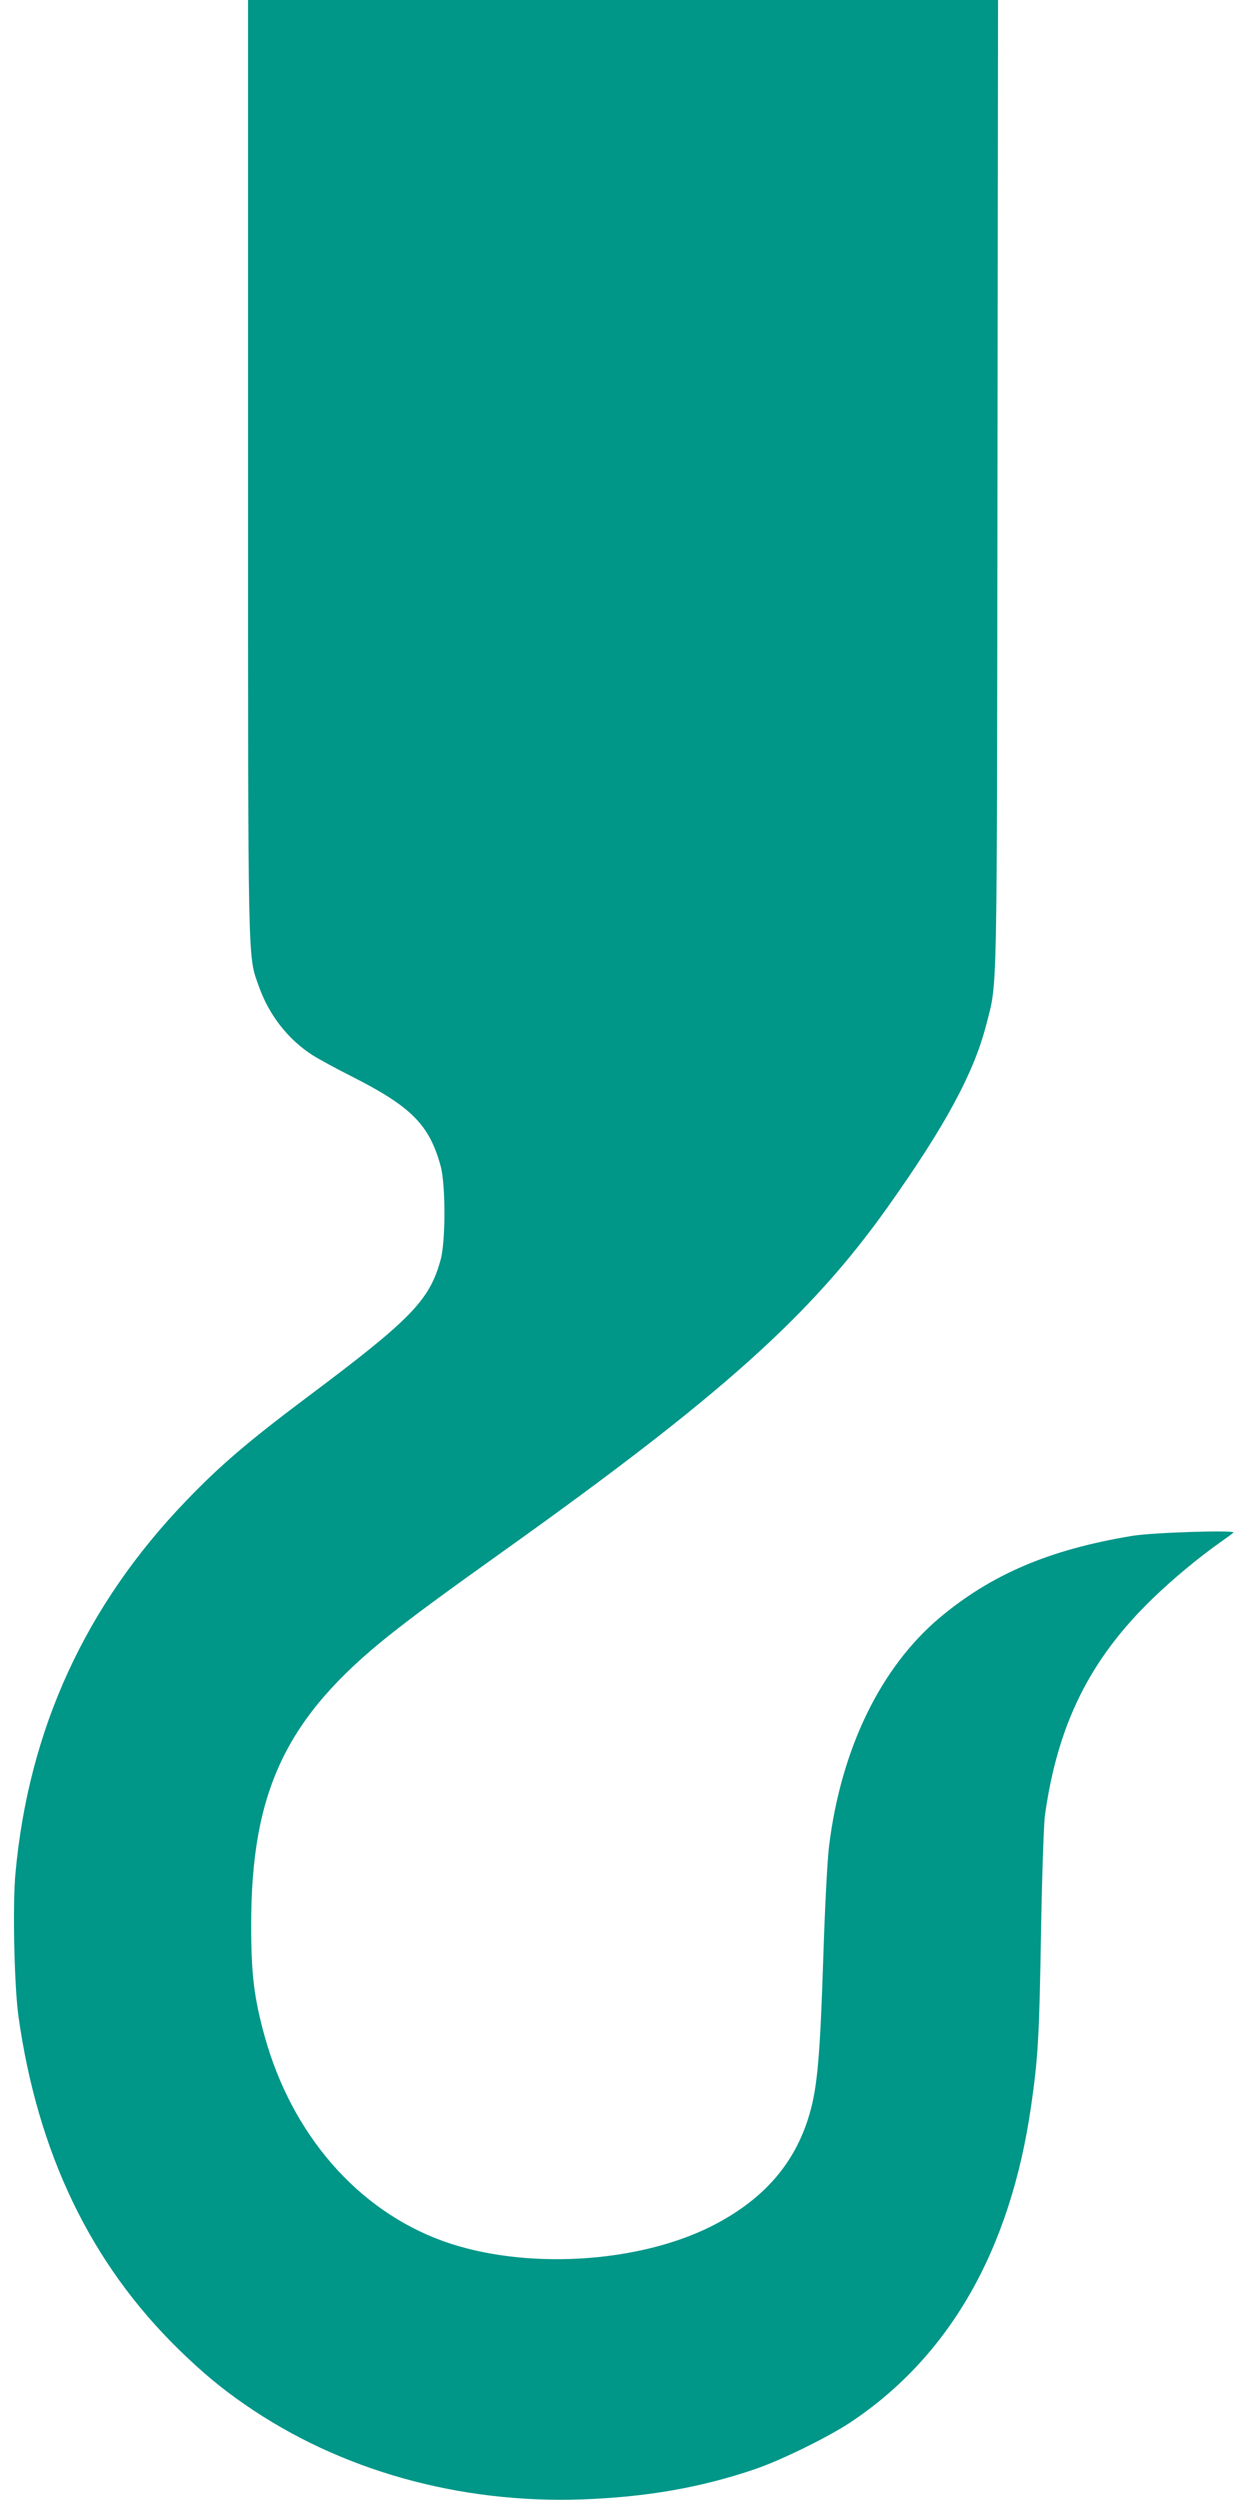 <?xml version="1.0" standalone="no"?>
<!DOCTYPE svg PUBLIC "-//W3C//DTD SVG 20010904//EN"
 "http://www.w3.org/TR/2001/REC-SVG-20010904/DTD/svg10.dtd">
<svg version="1.0" xmlns="http://www.w3.org/2000/svg"
 width="640pt" height="1280pt" viewBox="0 0 640 1280"
 preserveAspectRatio="xMidYMid meet">
<g transform="translate(0,1280) scale(0.1,-0.1)"
fill="#009688" stroke="none">
<path d="M1270 10403 c0 -2613 -2 -2490 56 -2655 52 -146 150 -271 275 -351
30 -19 118 -67 197 -107 307 -155 400 -248 458 -460 26 -93 26 -387 0 -480
-57 -208 -150 -304 -684 -704 -300 -225 -445 -349 -616 -527 -519 -538 -810
-1174 -877 -1912 -15 -162 -6 -571 15 -727 98 -702 369 -1268 823 -1711 119
-116 216 -197 338 -281 485 -336 1095 -507 1725 -485 328 12 601 59 880 153
134 45 379 165 495 242 507 338 818 882 924 1617 36 250 42 354 51 890 5 286
14 556 20 600 65 467 230 799 551 1110 100 97 234 209 349 290 30 21 60 43 65
48 16 14 -416 1 -520 -17 -423 -70 -719 -197 -983 -418 -303 -255 -505 -670
-567 -1168 -9 -70 -22 -324 -30 -580 -16 -492 -30 -657 -70 -793 -72 -250
-232 -436 -492 -570 -380 -196 -967 -231 -1383 -82 -439 158 -777 547 -916
1053 -54 197 -68 316 -68 567 0 685 179 1061 704 1480 128 102 275 210 590
435 1109 791 1570 1204 1963 1757 296 417 444 690 507 938 57 224 54 67 57
2753 l3 2492 -1920 0 -1920 0 0 -2397z"/>
</g>
</svg>
